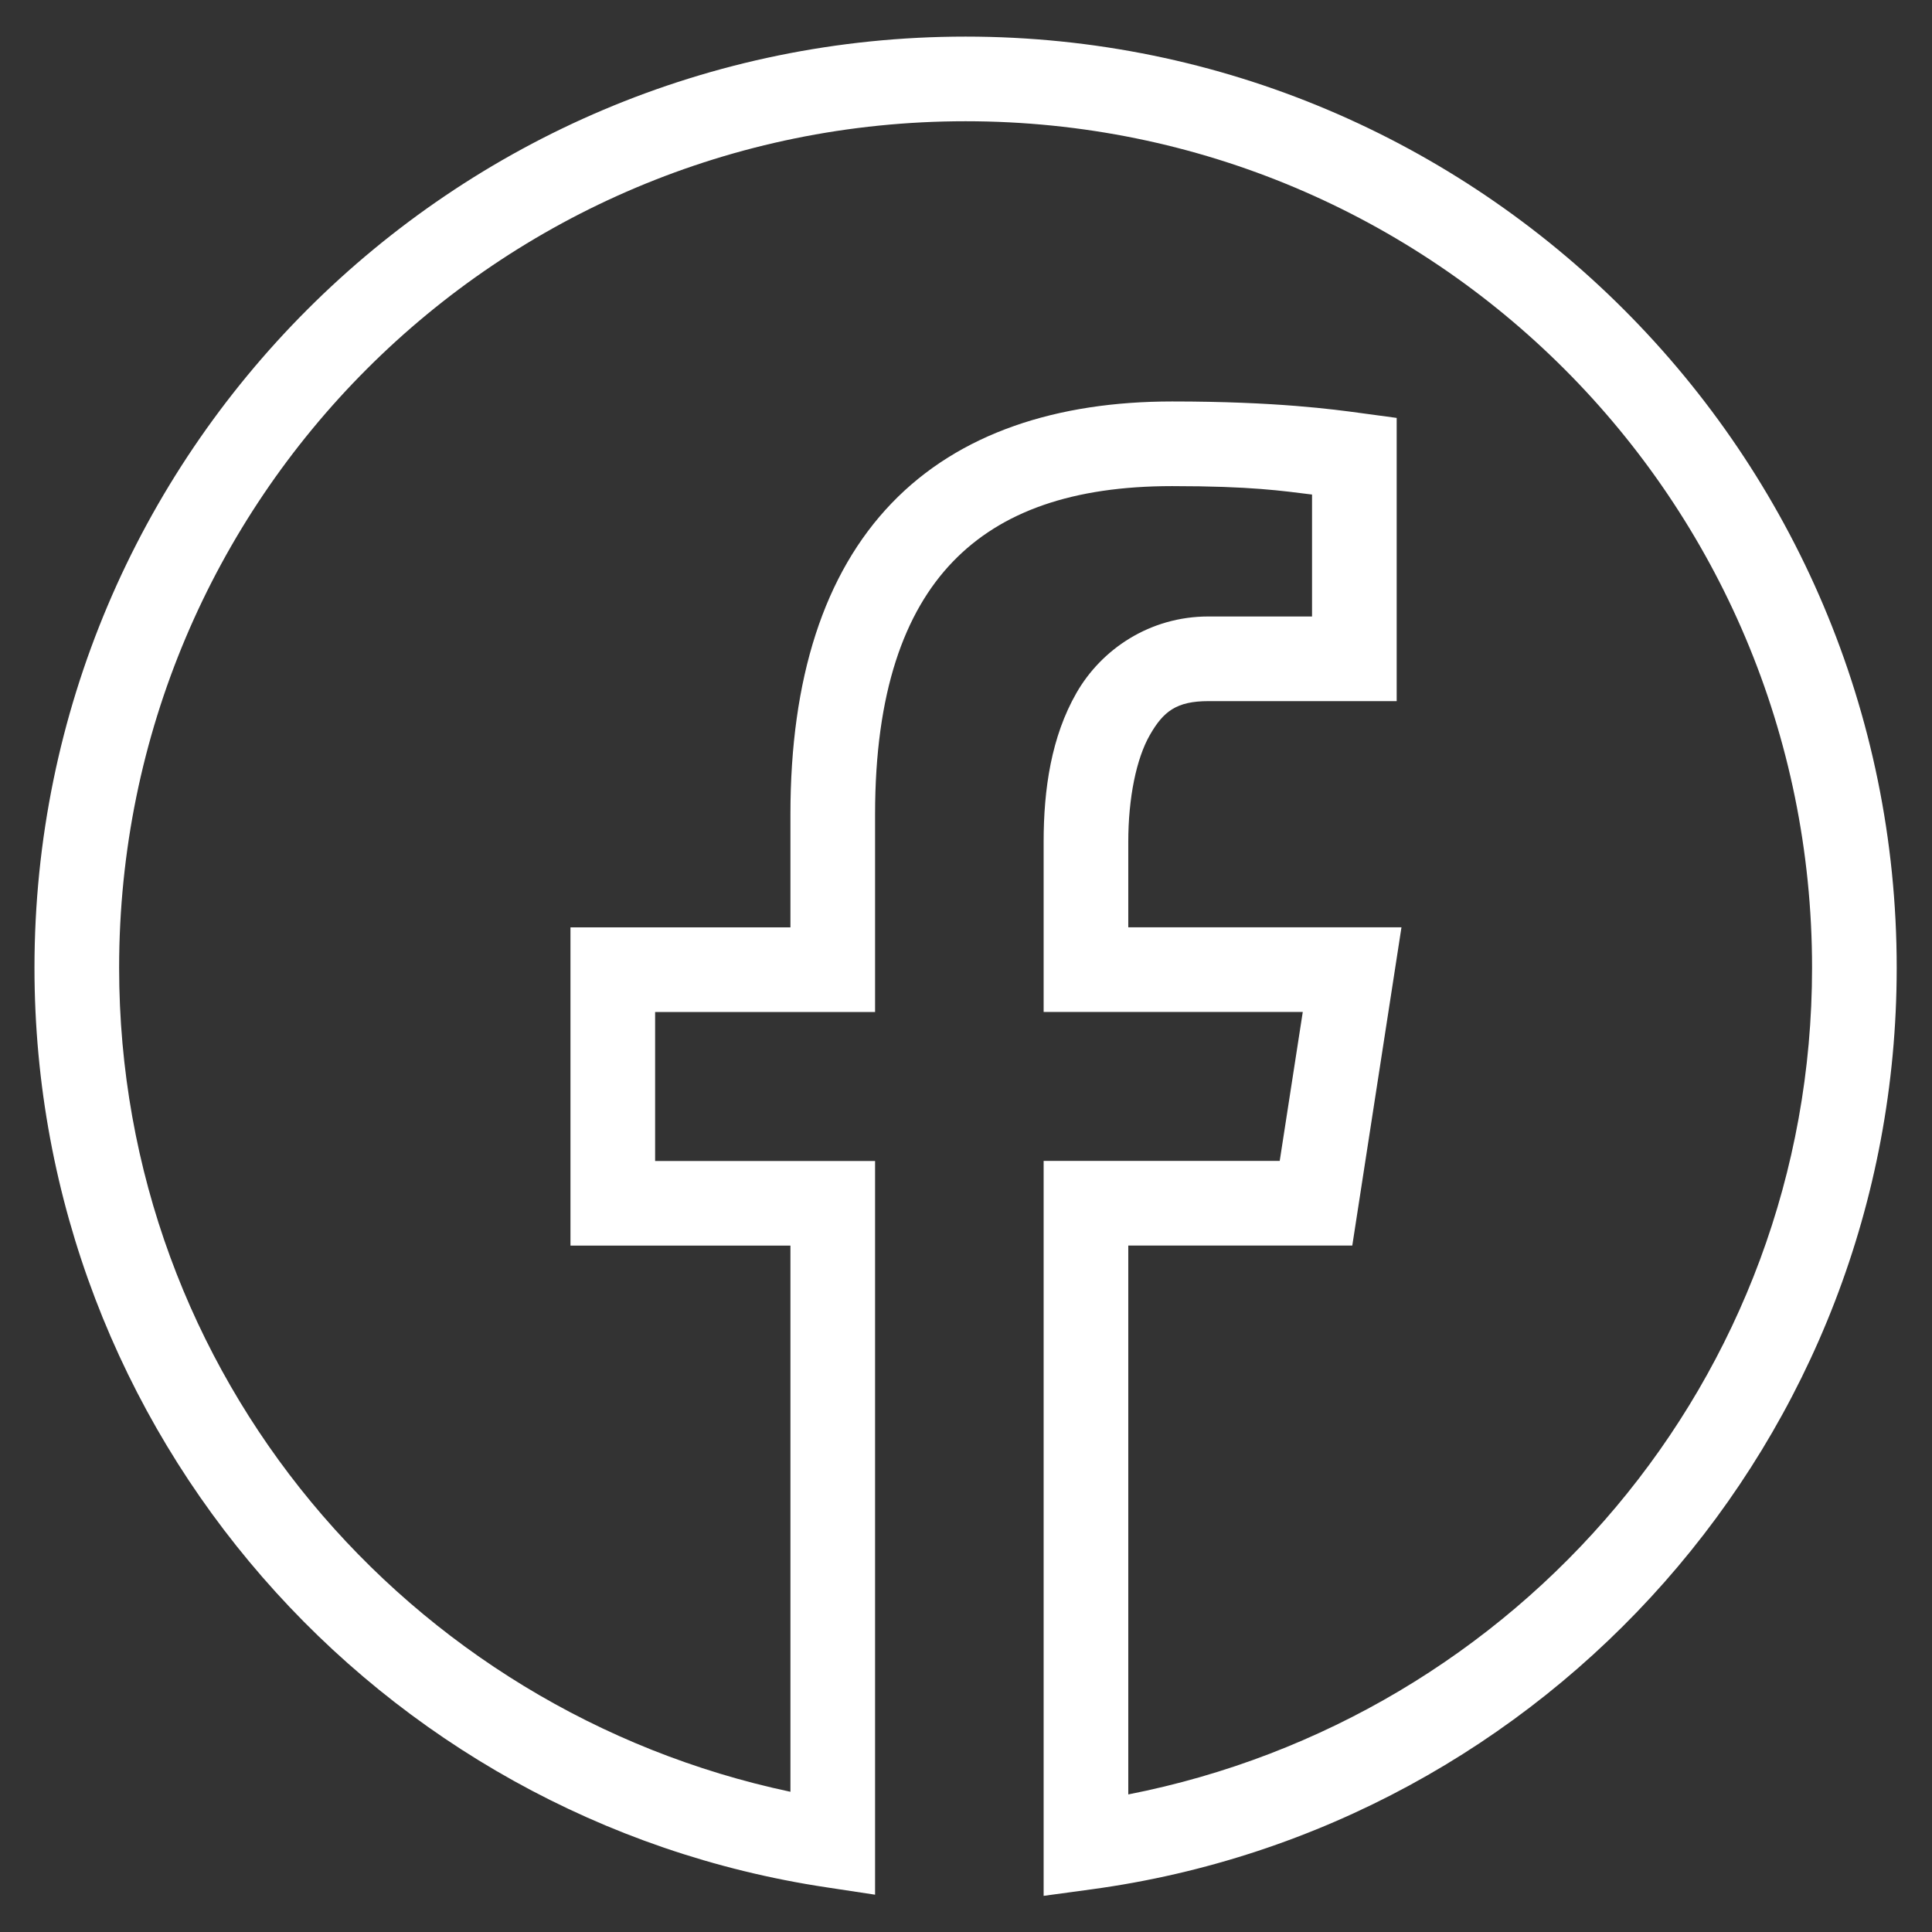 <svg xmlns="http://www.w3.org/2000/svg" xmlns:xlink="http://www.w3.org/1999/xlink" width="1080" zoomAndPan="magnify" viewBox="0 0 810 810" height="1080" preserveAspectRatio="xMidYMid meet" version="1.0"><rect x="0" y="0" width="810" height="810" fill="#333333" stroke="none"/><defs><clipPath id="id1"><path d="M 14.453 15 L 795.203 15 L 795.203 795 L 14.453 795 Z M 14.453 15 " clip-rule="nonzero"/></clipPath></defs><g clip-path="url(#id1)"><path fill="rgb(100%, 100%, 100%)" d="M 404.828 15.344 C 189.441 15.344 14.453 190.328 14.453 405.719 C 14.453 601.246 158.672 763.059 346.504 791.273 L 366.879 794.359 L 366.879 486.746 L 274.66 486.746 L 274.66 424.293 L 366.879 424.293 L 366.879 341.359 C 366.879 290.289 379.137 256.656 399.422 235.551 C 419.711 214.449 449.688 203.805 491.402 203.805 C 524.758 203.805 537.734 205.828 550.078 207.34 L 550.078 258.461 L 506.652 258.461 C 482.012 258.461 461.797 272.207 451.305 290.52 C 440.812 308.828 437.547 330.691 437.547 352.969 L 437.547 424.258 L 546.195 424.258 L 536.527 486.711 L 437.547 486.711 L 437.547 794.844 L 457.684 792.105 C 648.18 766.27 795.203 603.156 795.203 405.719 C 795.203 190.328 620.219 15.344 404.828 15.344 Z M 404.828 50.832 C 601.039 50.832 759.715 209.508 759.715 405.719 C 759.715 578.367 636.141 720.355 473.035 752.32 L 473.035 522.199 L 566.953 522.199 L 587.574 388.77 L 473.035 388.77 L 473.035 352.969 C 473.035 334.559 476.402 318.066 482.082 308.156 C 487.758 298.25 493.23 293.949 506.652 293.949 L 585.566 293.949 L 585.566 175.215 L 570.18 173.137 C 559.535 171.695 535.238 168.316 491.402 168.316 C 443.438 168.316 402.266 181.383 373.848 210.945 C 345.426 240.508 331.391 284.527 331.391 341.359 L 331.391 388.805 L 239.172 388.805 L 239.172 522.234 L 331.391 522.234 L 331.391 751.211 C 170.906 717.215 49.945 576.496 49.945 405.719 C 49.945 209.508 208.621 50.832 404.828 50.832 Z M 404.828 50.832 " fill-opacity="1" fill-rule="nonzero"/></g></svg>